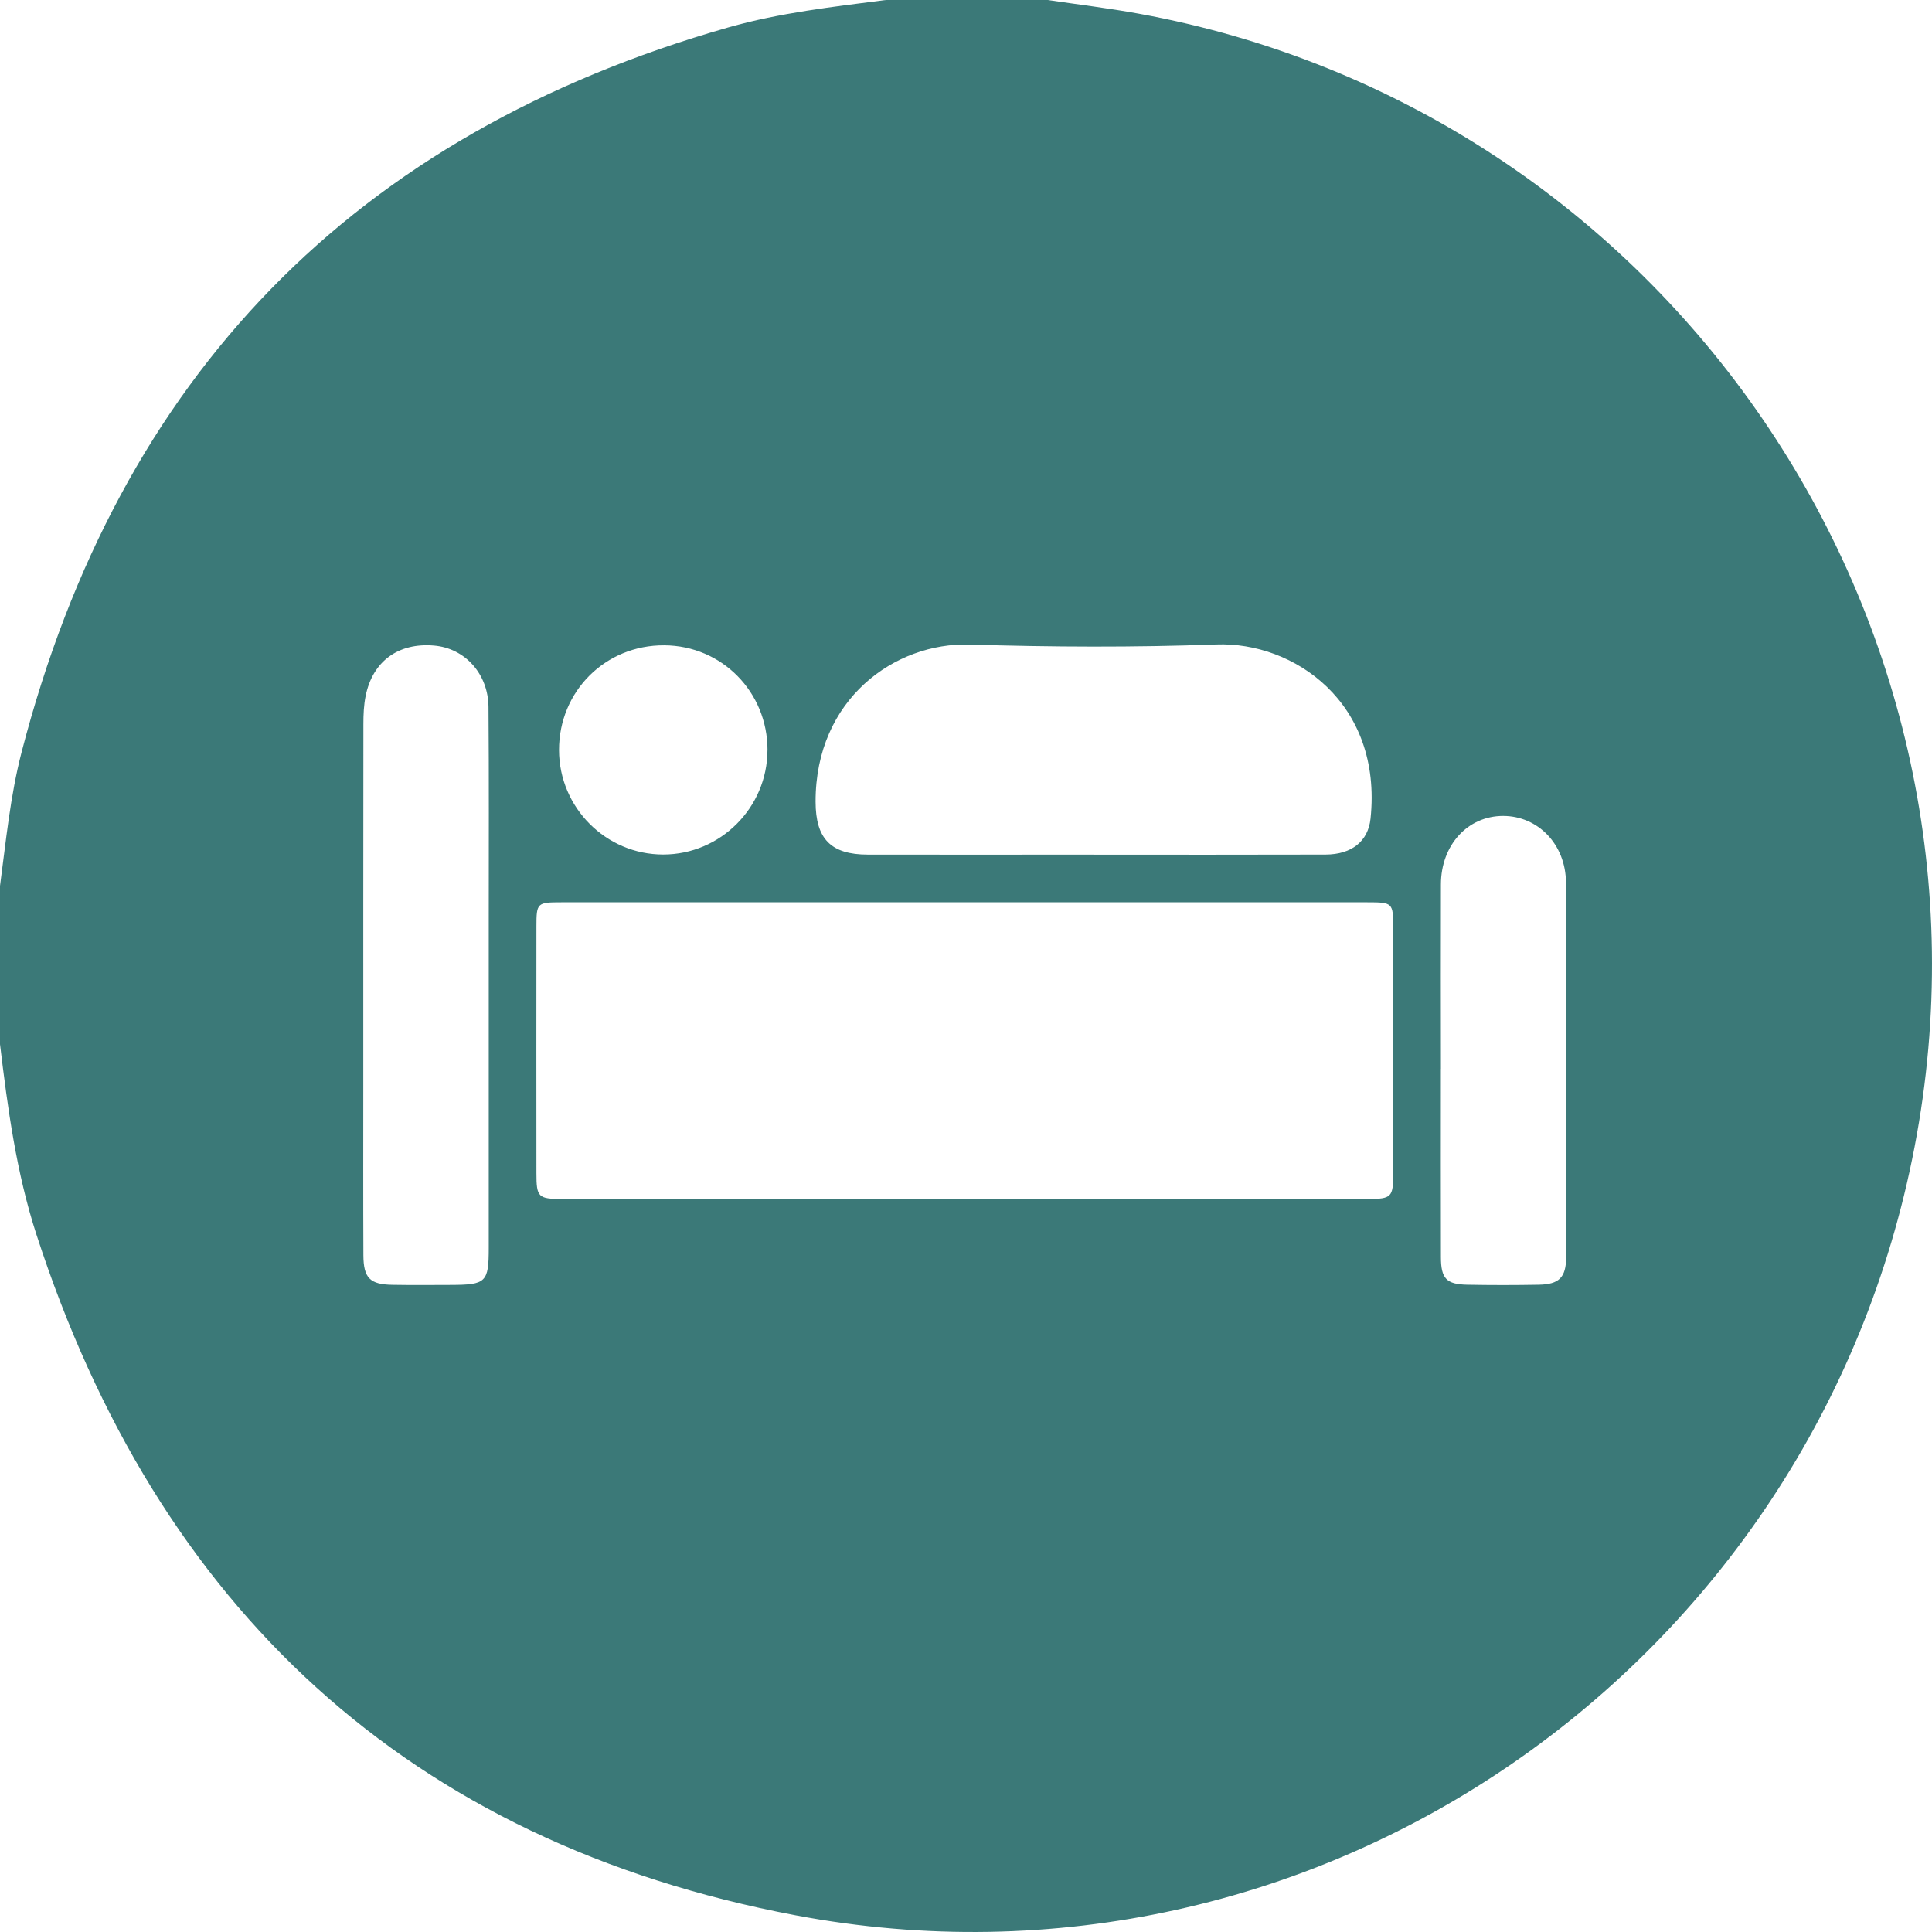 <svg width="700" height="700" viewBox="0 0 700 700" fill="none" xmlns="http://www.w3.org/2000/svg">
<path d="M320.893 0C340.466 0 360.02 0 379.592 0C390.591 1.624 401.645 2.956 412.572 4.945C603.772 39.759 730.327 224.685 693.681 415.596C657.546 603.953 476.998 729.616 288.187 693.944C148.28 667.505 57.094 582.66 13.17 447.199C5.928 424.847 2.791 401.602 0 378.338V320.971C2.171 304.768 3.703 288.438 7.807 272.582C43.121 136.191 128.434 48.553 263.909 9.926C282.533 4.616 301.758 2.482 320.893 0ZM350.078 326.919C301.156 326.919 252.253 326.919 203.331 326.919C194.612 326.919 194.356 327.157 194.356 335.641C194.32 365.456 194.338 395.27 194.356 425.085C194.356 433.752 194.976 434.408 203.677 434.408C301.047 434.427 398.417 434.427 495.805 434.408C504.122 434.408 504.779 433.697 504.779 425.431C504.816 395.617 504.797 365.802 504.779 335.988C504.779 327.102 504.578 326.919 495.458 326.919C446.992 326.919 398.544 326.919 350.078 326.919ZM396.337 309.658C424.319 309.658 452.3 309.713 480.282 309.622C489.84 309.585 495.713 304.75 496.571 296.612C500.985 254.554 468.735 232.458 440.681 233.498C410.93 234.593 381.07 234.447 351.301 233.535C324.304 232.714 295.429 253.222 295.502 290.481C295.52 303.965 301.047 309.622 314.454 309.64C341.742 309.695 369.049 309.64 396.337 309.64V309.658ZM177.082 355.84C177.082 348.103 177.082 340.367 177.082 332.63C177.082 307.14 177.192 281.668 176.991 256.178C176.9 244.081 168.4 234.83 157.236 233.9C144.34 232.805 135.037 239.556 132.483 252.128C131.808 255.43 131.662 258.897 131.662 262.291C131.608 305.754 131.626 349.216 131.626 392.679C131.626 413.389 131.571 434.098 131.662 454.79C131.699 463.073 134.052 465.391 142.187 465.518C149.228 465.646 156.288 465.573 163.347 465.555C176.134 465.518 177.082 464.606 177.082 452.089C177.082 420.012 177.082 387.917 177.082 355.84ZM522.053 387.26C522.053 409.995 521.999 432.73 522.072 455.465C522.09 463.274 524.06 465.336 531.63 465.482C540.258 465.646 548.904 465.646 557.532 465.482C564.828 465.354 567.418 462.891 567.437 455.538C567.528 410.305 567.619 365.054 567.382 319.822C567.309 305.845 557.185 295.663 544.654 295.627C531.794 295.609 522.108 306.137 522.072 320.424C521.999 342.702 522.053 364.981 522.072 387.26H522.053ZM278.082 271.815C278.137 250.759 261.574 233.918 240.67 233.808C219.364 233.681 202.51 250.467 202.546 271.779C202.583 292.616 219.529 309.604 240.287 309.604C261.027 309.604 278.027 292.616 278.064 271.815H278.082Z" fill="#3B7978"/>
</svg>
